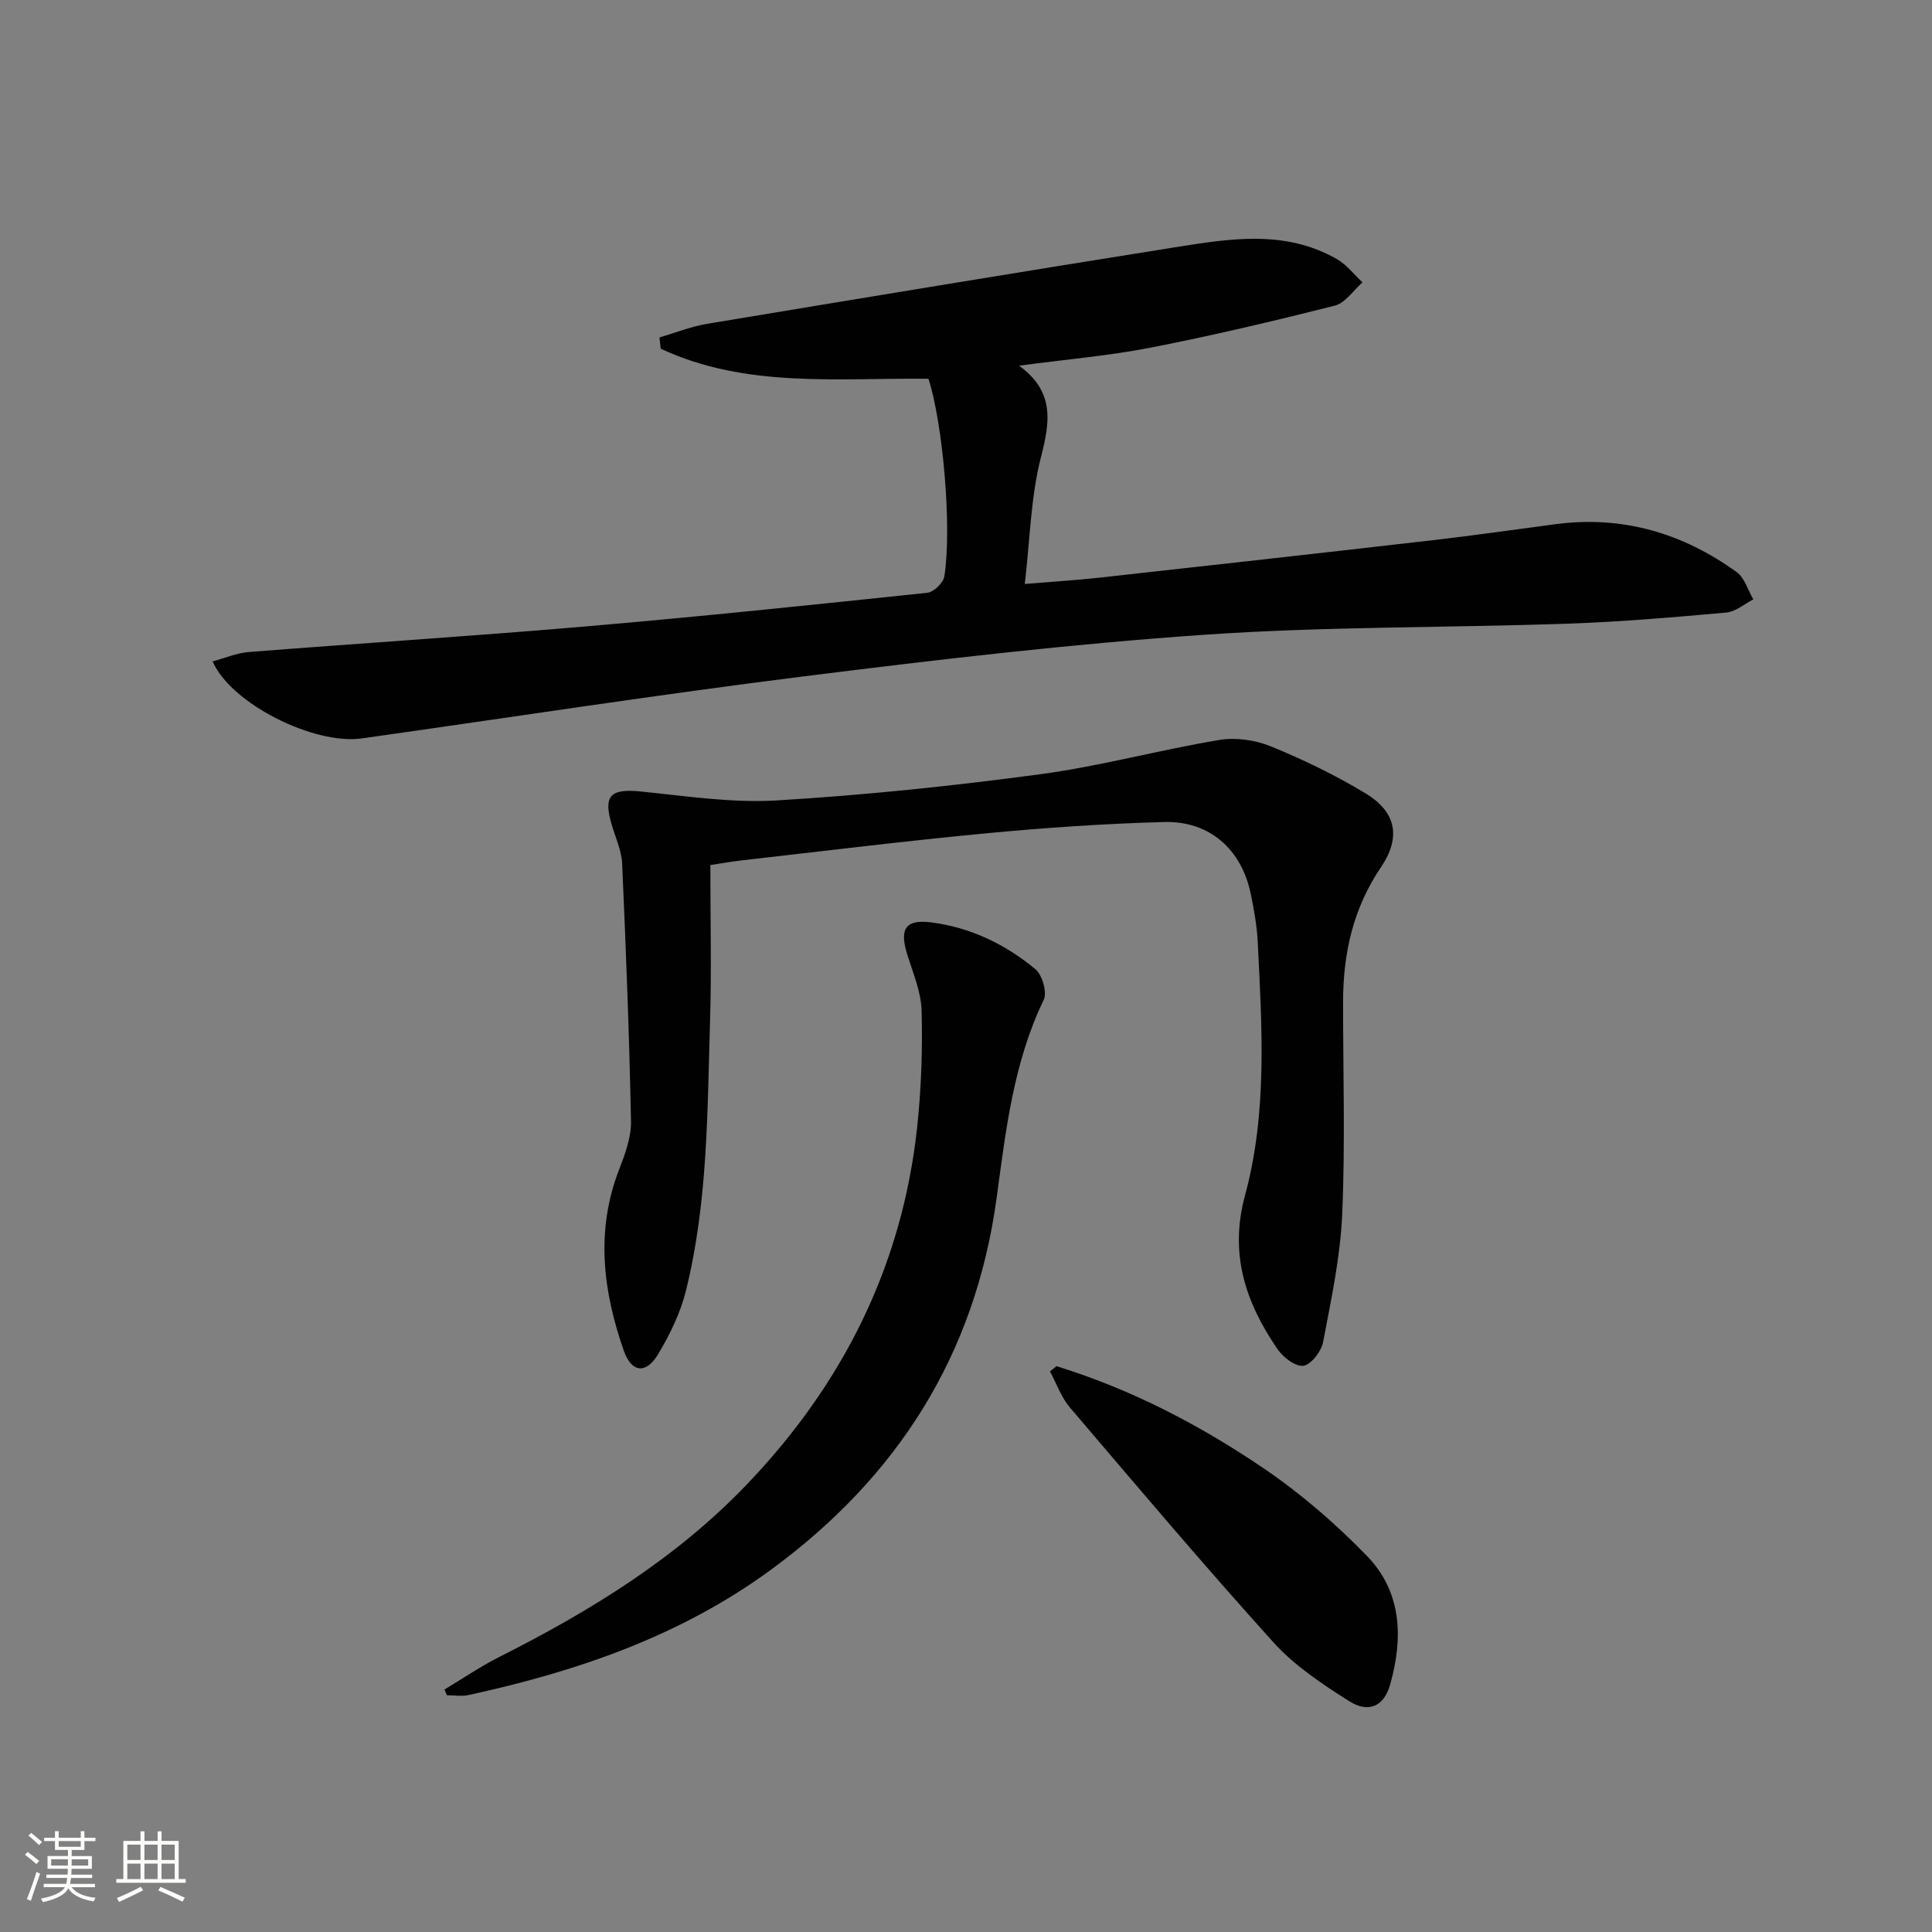 <svg enable-background="new 0 0 400 400" viewBox="0 0 400 400" xmlns="http://www.w3.org/2000/svg"><rect x="0" y="0" width="400" height="400" fill="#808080" stroke="none"/><path d="m5.17 384 .55-.58c.85.61 1.65 1.24 2.4 1.87l-.59.64c-.83-.73-1.62-1.38-2.36-1.93m1.22 9.53-.82-.34c.71-1.76 1.37-3.64 1.98-5.63.24.13.5.25.76.36-.6 1.67-1.24 3.54-1.92 5.61m-.5-13.5.57-.54c.56.44 1.31 1.06 2.26 1.87l-.64.64c-.68-.66-1.41-1.32-2.19-1.97m3.25.46h2.24v-1.36h.77v1.36h4.57v-1.36h.76v1.36h2.28v.69h-2.28v1.84h-2.64v1.26h4.18v2.64h-4.21c0 .45-.02.86-.05 1.21h4.32v.69h-4.38c-.04.34-.1.75-.19 1.22h5.15v.69h-4.82c.87 1.19 2.51 1.92 4.93 2.19-.17.31-.3.57-.37.76-2.77-.49-4.52-1.41-5.26-2.76-.56 1.26-2.3 2.23-5.24 2.9-.12-.24-.26-.48-.43-.72 2.73-.55 4.38-1.34 4.96-2.38h-4.38v-.69h4.65c.1-.38.17-.79.21-1.22h-4.32v-.69h4.4c.03-.34.05-.75.05-1.21h-4.2v-2.64h4.23v-1.26h-2.69v-1.84h-2.24zm1.46 4.46v1.29h3.45c.01-.4.02-.57.01-.53v-.32-.45h-3.46zm1.55-2.59h4.57v-1.19h-4.57zm6.11 2.59h-3.42v.77c-.01.19-.01.37-.02.53h3.44z" fill="#fbfcfa"/><path d="m32.63 379.16h.82v1.98h3.54v7.89h1.46v.78h-14.37v-.78h1.46v-7.89h3.55v-1.98h.82v1.98h2.73v-1.98zm-3.49 11.48.5.73c-1.61.82-3.28 1.63-5 2.41-.13-.27-.28-.55-.44-.82 1.75-.72 3.4-1.49 4.94-2.32m-2.78-5.55h2.73v-3.18h-2.73zm0 3.95h2.73v-3.2h-2.73zm3.54-3.95h2.73v-3.18h-2.73zm0 3.95h2.73v-3.2h-2.73zm7.89 4.68c-1.84-.92-3.51-1.7-5.02-2.32l.45-.73c1.89.8 3.57 1.55 5.04 2.23zm-1.62-11.81h-2.73v3.18h2.73zm-2.73 7.13h2.73v-3.2h-2.73z" fill="#fbfcfa"/><g fill="#010102"><path d="m44.02 136.94c2.56-.69 4.97-1.74 7.45-1.94 23.36-1.84 46.75-3.32 70.09-5.33 23.5-2.02 46.97-4.47 70.43-6.94 1.32-.14 3.31-2.05 3.52-3.37 1.6-9.96-.26-31.55-3.28-40.94-18.61-.22-37.76 2.04-55.44-6.23-.08-.78-.17-1.55-.25-2.33 3.29-.96 6.53-2.26 9.88-2.82 32.24-5.36 64.49-10.69 96.77-15.83 11.34-1.8 22.85-3.73 33.61 2.44 2.02 1.16 3.54 3.19 5.29 4.81-1.9 1.66-3.56 4.27-5.73 4.82-12.67 3.2-25.4 6.21-38.22 8.71-8.58 1.67-17.34 2.41-27.16 3.72 7.42 5.38 6.42 11.62 4.54 18.93-2.12 8.24-2.26 16.99-3.35 26.26 5.58-.46 10.47-.76 15.33-1.29 23.11-2.55 46.23-5.13 69.33-7.79 8.41-.97 16.8-2.18 25.2-3.29 13.87-1.84 26.34 1.83 37.53 9.92 1.65 1.19 2.32 3.73 3.45 5.65-1.85.94-3.65 2.54-5.57 2.72-10.91.98-21.85 1.92-32.79 2.3-25.11.87-50.28.57-75.32 2.3-27.65 1.91-55.22 5.14-82.73 8.59-30.62 3.83-61.13 8.56-91.69 12.87-9.89 1.39-27.09-7.18-30.89-15.94z"/><path d="m147.07 179.1c0 11.22.26 21.72-.06 32.2-.57 18.76-.44 37.62-5.01 55.99-1.14 4.58-3.32 9.04-5.77 13.12-2.49 4.15-5.49 3.76-7.07-.74-4.32-12.35-5.89-24.82-.99-37.5 1.24-3.21 2.54-6.71 2.47-10.05-.35-17.77-1.04-35.53-1.83-53.28-.12-2.74-1.38-5.44-2.18-8.15-1.76-5.96-.23-7.44 5.94-6.83 9.39.94 18.89 2.42 28.23 1.86 18.23-1.09 36.43-2.99 54.54-5.42 12.45-1.67 24.67-5.03 37.09-7.1 3.43-.57 7.46.01 10.7 1.33 6.73 2.75 13.35 5.96 19.58 9.72 6.41 3.87 7.38 9.13 3.2 15.3-5.74 8.47-7.84 17.83-7.84 27.85-.01 14.66.46 29.35-.18 43.98-.39 8.88-2.29 17.72-3.96 26.49-.37 1.92-2.45 4.64-4.06 4.89-1.62.25-4.22-1.74-5.38-3.44-6.58-9.62-10.03-19.64-6.72-31.83 4.67-17.2 3.5-34.98 2.62-52.6-.17-3.3-.77-6.6-1.44-9.84-1.9-9.19-8.52-15.11-17.88-14.86-12.29.33-24.58 1.17-36.82 2.33-16.86 1.6-33.67 3.68-50.49 5.59-2.13.23-4.23.62-6.69.99z"/><path d="m92.02 349.8c3.77-2.26 7.42-4.76 11.34-6.74 18.82-9.49 36.64-20.41 51.33-35.79 19.8-20.72 32.06-45.1 35.18-73.73.87-8.04 1.15-16.2.94-24.28-.11-4.01-1.87-8-3.06-11.94-1.53-5.11-.18-7.03 5.12-6.34 8.1 1.05 15.28 4.53 21.49 9.67 1.43 1.19 2.48 4.81 1.73 6.36-6.28 12.99-7.86 27.12-9.75 41.02-4.45 32.6-20.57 57.81-46.77 77-18.73 13.72-40.16 21.04-62.57 25.91-1.42.31-2.97.04-4.46.04-.16-.39-.34-.78-.52-1.18z"/><path d="m218.73 282.85c15.49 4.78 29.78 12.22 43.1 21.29 7.62 5.19 14.75 11.37 21.18 18 7.26 7.48 7.53 17.04 4.79 26.67-1.26 4.43-4.4 5.97-8.48 3.39-5.57-3.52-11.29-7.32-15.66-12.16-14.38-15.92-28.24-32.31-42.15-48.64-1.8-2.12-2.77-4.95-4.12-7.46.44-.36.89-.73 1.34-1.09z"/></g></svg>
